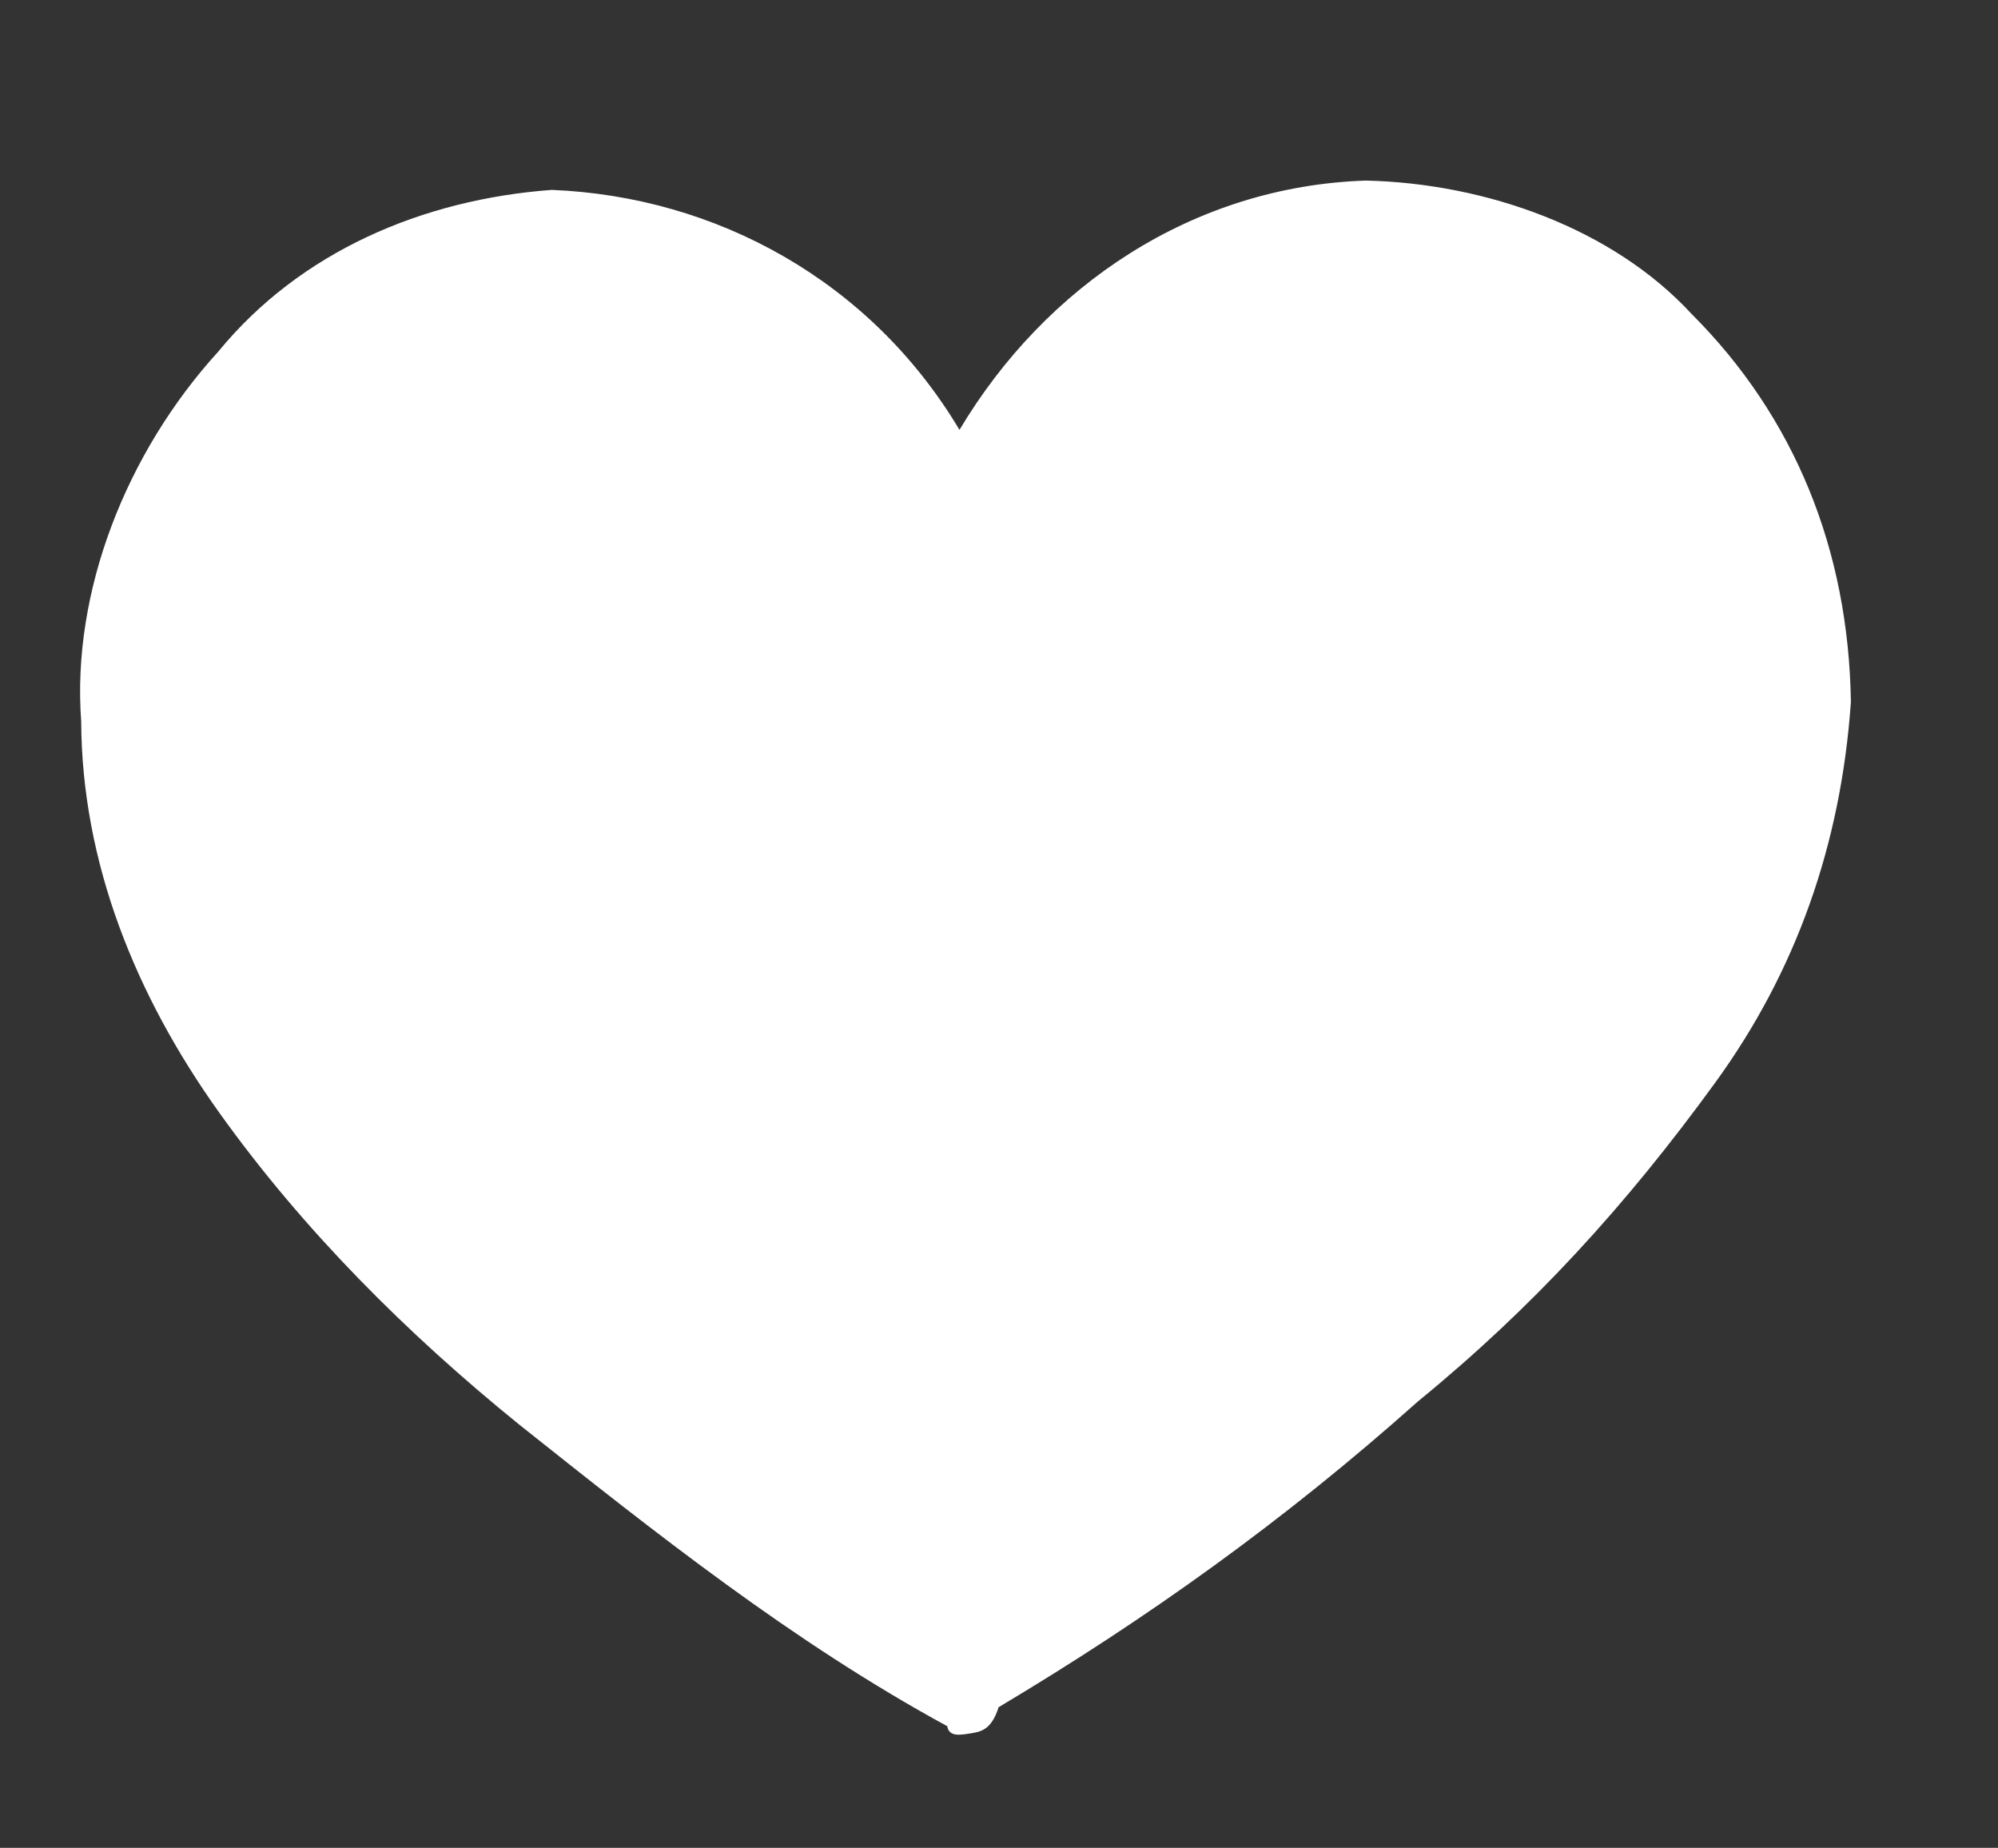<?xml version="1.0" encoding="utf-8"?>
<!-- Generator: Adobe Illustrator 28.3.0, SVG Export Plug-In . SVG Version: 6.00 Build 0)  -->
<svg version="1.1" id="Calque_1" xmlns="http://www.w3.org/2000/svg" xmlns:xlink="http://www.w3.org/1999/xlink" x="0px" y="0px"
	 viewBox="0 0 18.6 17.2" style="enable-background:new 0 0 18.6 17.2;" xml:space="preserve">
<rect x="0" y="0" width="18.6" height="17.2" fill="#333333" stroke="none"/>
<style type="text/css">
	.st0{fill:#FFFFFF;}
</style>
<g id="Groupe_275" transform="translate(0 2.581) rotate(-9)">
	<g>
		<g id="Groupe_139">
			<path id="Tracé_59" class="st0" d="M6.8,14.8c-0.1,0-0.2,0-0.2-0.1c-1.3-1-2.4-2.2-3.5-3.4c-0.9-1-1.7-2.1-2.3-3.3
				C0.2,6.8-0.1,5.5,0.1,4.2C0.2,3,0.9,1.8,1.9,1C2.8,0.2,4-0.1,5.2,0c1.5,0.3,2.8,1.3,3.4,2.8c1-1.2,2.5-1.9,4.1-1.7
				c1.1,0.2,2.2,0.8,2.8,1.7c0.8,1.1,1.1,2.4,0.9,3.8c-0.3,1.3-0.9,2.4-1.8,3.3c-1,1-2,1.8-3.2,2.5c-1.4,0.9-2.8,1.6-4.3,2.2
				C7,14.8,6.9,14.8,6.8,14.8z"/>
		</g>
	</g>
</g>
</svg>
